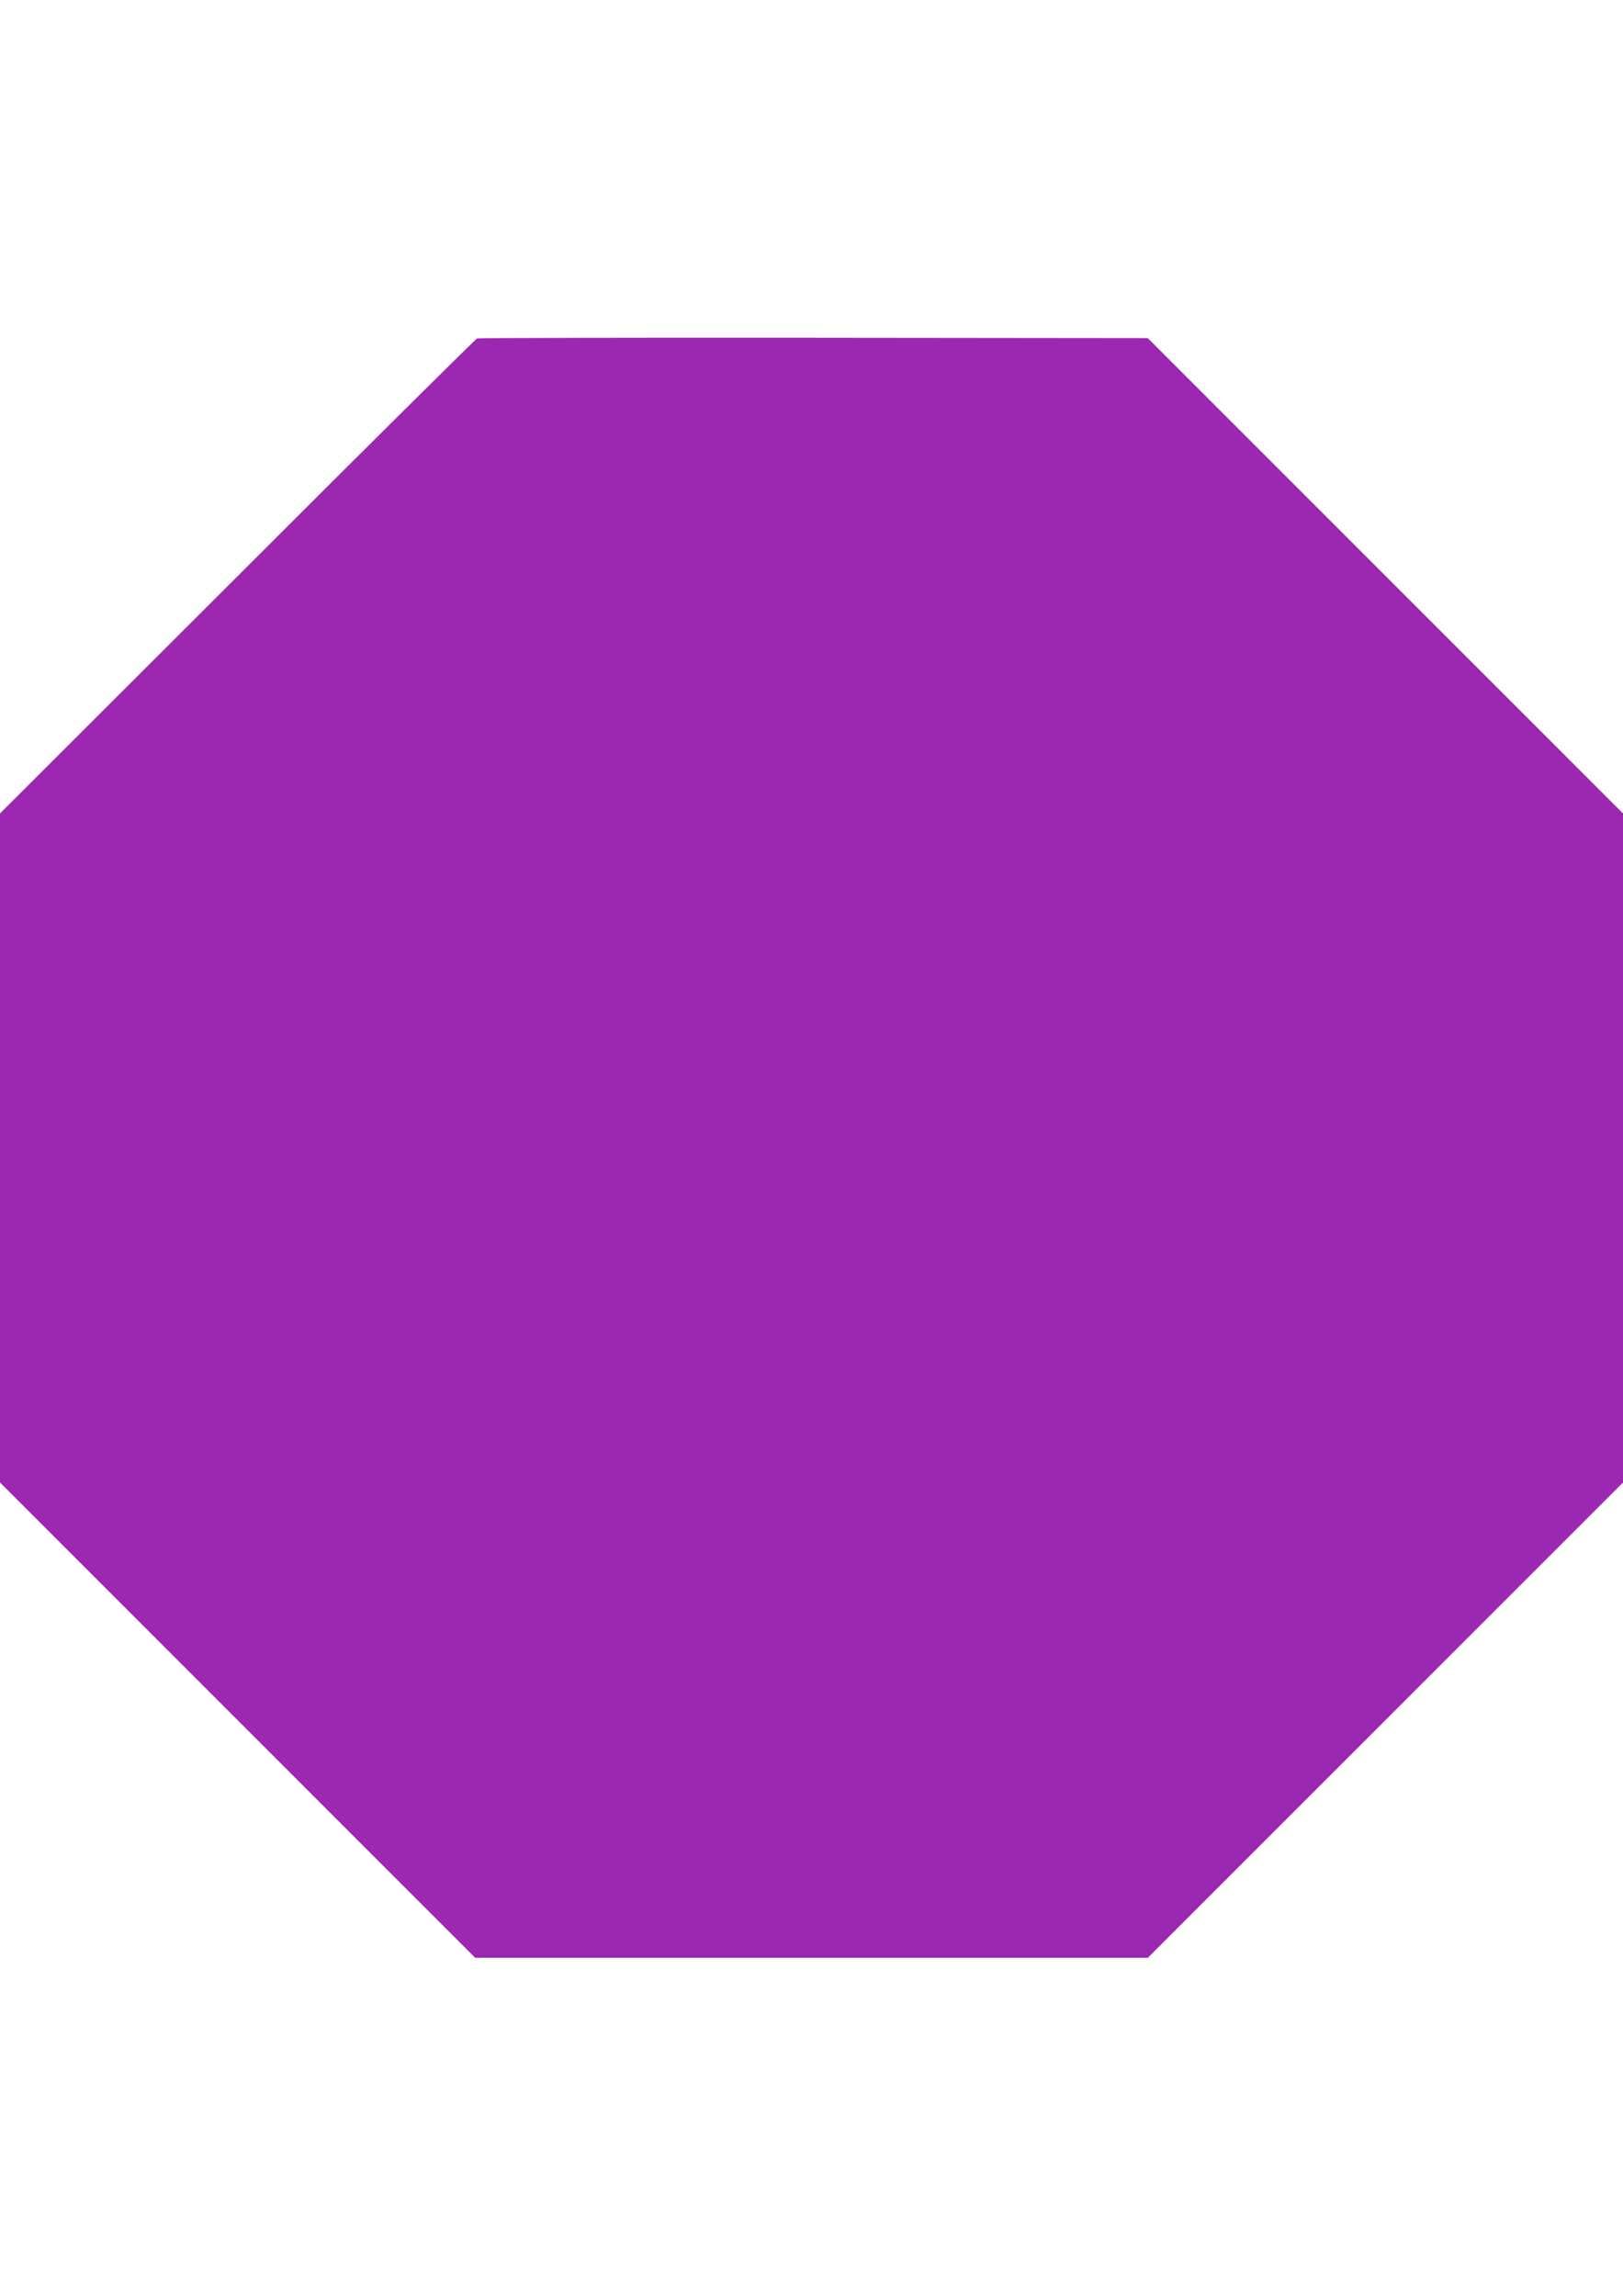 <?xml version="1.0" standalone="no"?>
<!DOCTYPE svg PUBLIC "-//W3C//DTD SVG 20010904//EN"
 "http://www.w3.org/TR/2001/REC-SVG-20010904/DTD/svg10.dtd">
<svg version="1.0" xmlns="http://www.w3.org/2000/svg"
 width="905pt" height="1280pt" viewBox="0 0 905 1280"
 preserveAspectRatio="xMidYMid meet">
<g transform="translate(0,1280) scale(0.1,-0.1)"
fill="#9c27b0" stroke="none">
<path d="M2660 10913 c-8 -3 -610 -600 -1337 -1327 l-1323 -1321 0 -1865 0
-1865 1325 -1325 1325 -1325 1875 0 1875 0 1325 1325 1325 1325 0 1865 0 1865
-1325 1325 -1325 1325 -1863 2 c-1024 1 -1869 -1 -1877 -4z"/>
</g>
</svg>
